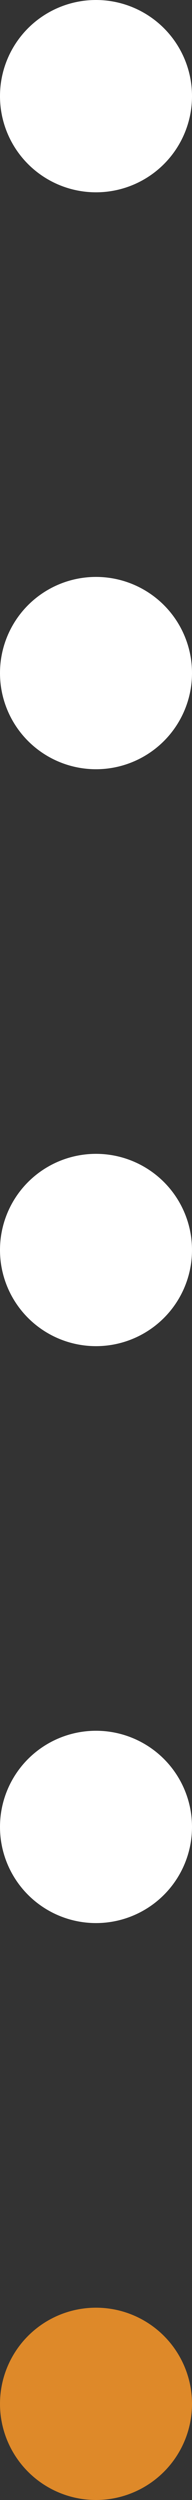 <?xml version="1.0" encoding="UTF-8"?>
<svg id="_レイヤー_2" data-name="レイヤー_2" xmlns="http://www.w3.org/2000/svg" viewBox="0 0 12 156">
  <rect x="0" y="0" width="12" height="156" fill="#333333" stroke="none"/>
  <defs>
    <style>
      .cls-1 {
        fill: #fff;
      }

      .cls-2 {
        fill: #de8929;
      }
    </style>
  </defs>
  <g id="_レイアウト" data-name="レイアウト">
    <g>
      <circle class="cls-1" cx="6" cy="6" r="6"/>
      <circle class="cls-1" cx="6" cy="42" r="6"/>
      <circle class="cls-1" cx="6" cy="78" r="6"/>
      <circle class="cls-1" cx="6" cy="114" r="6"/>
      <circle class="cls-2" cx="6" cy="150" r="6"/>
    </g>
  </g>
</svg>